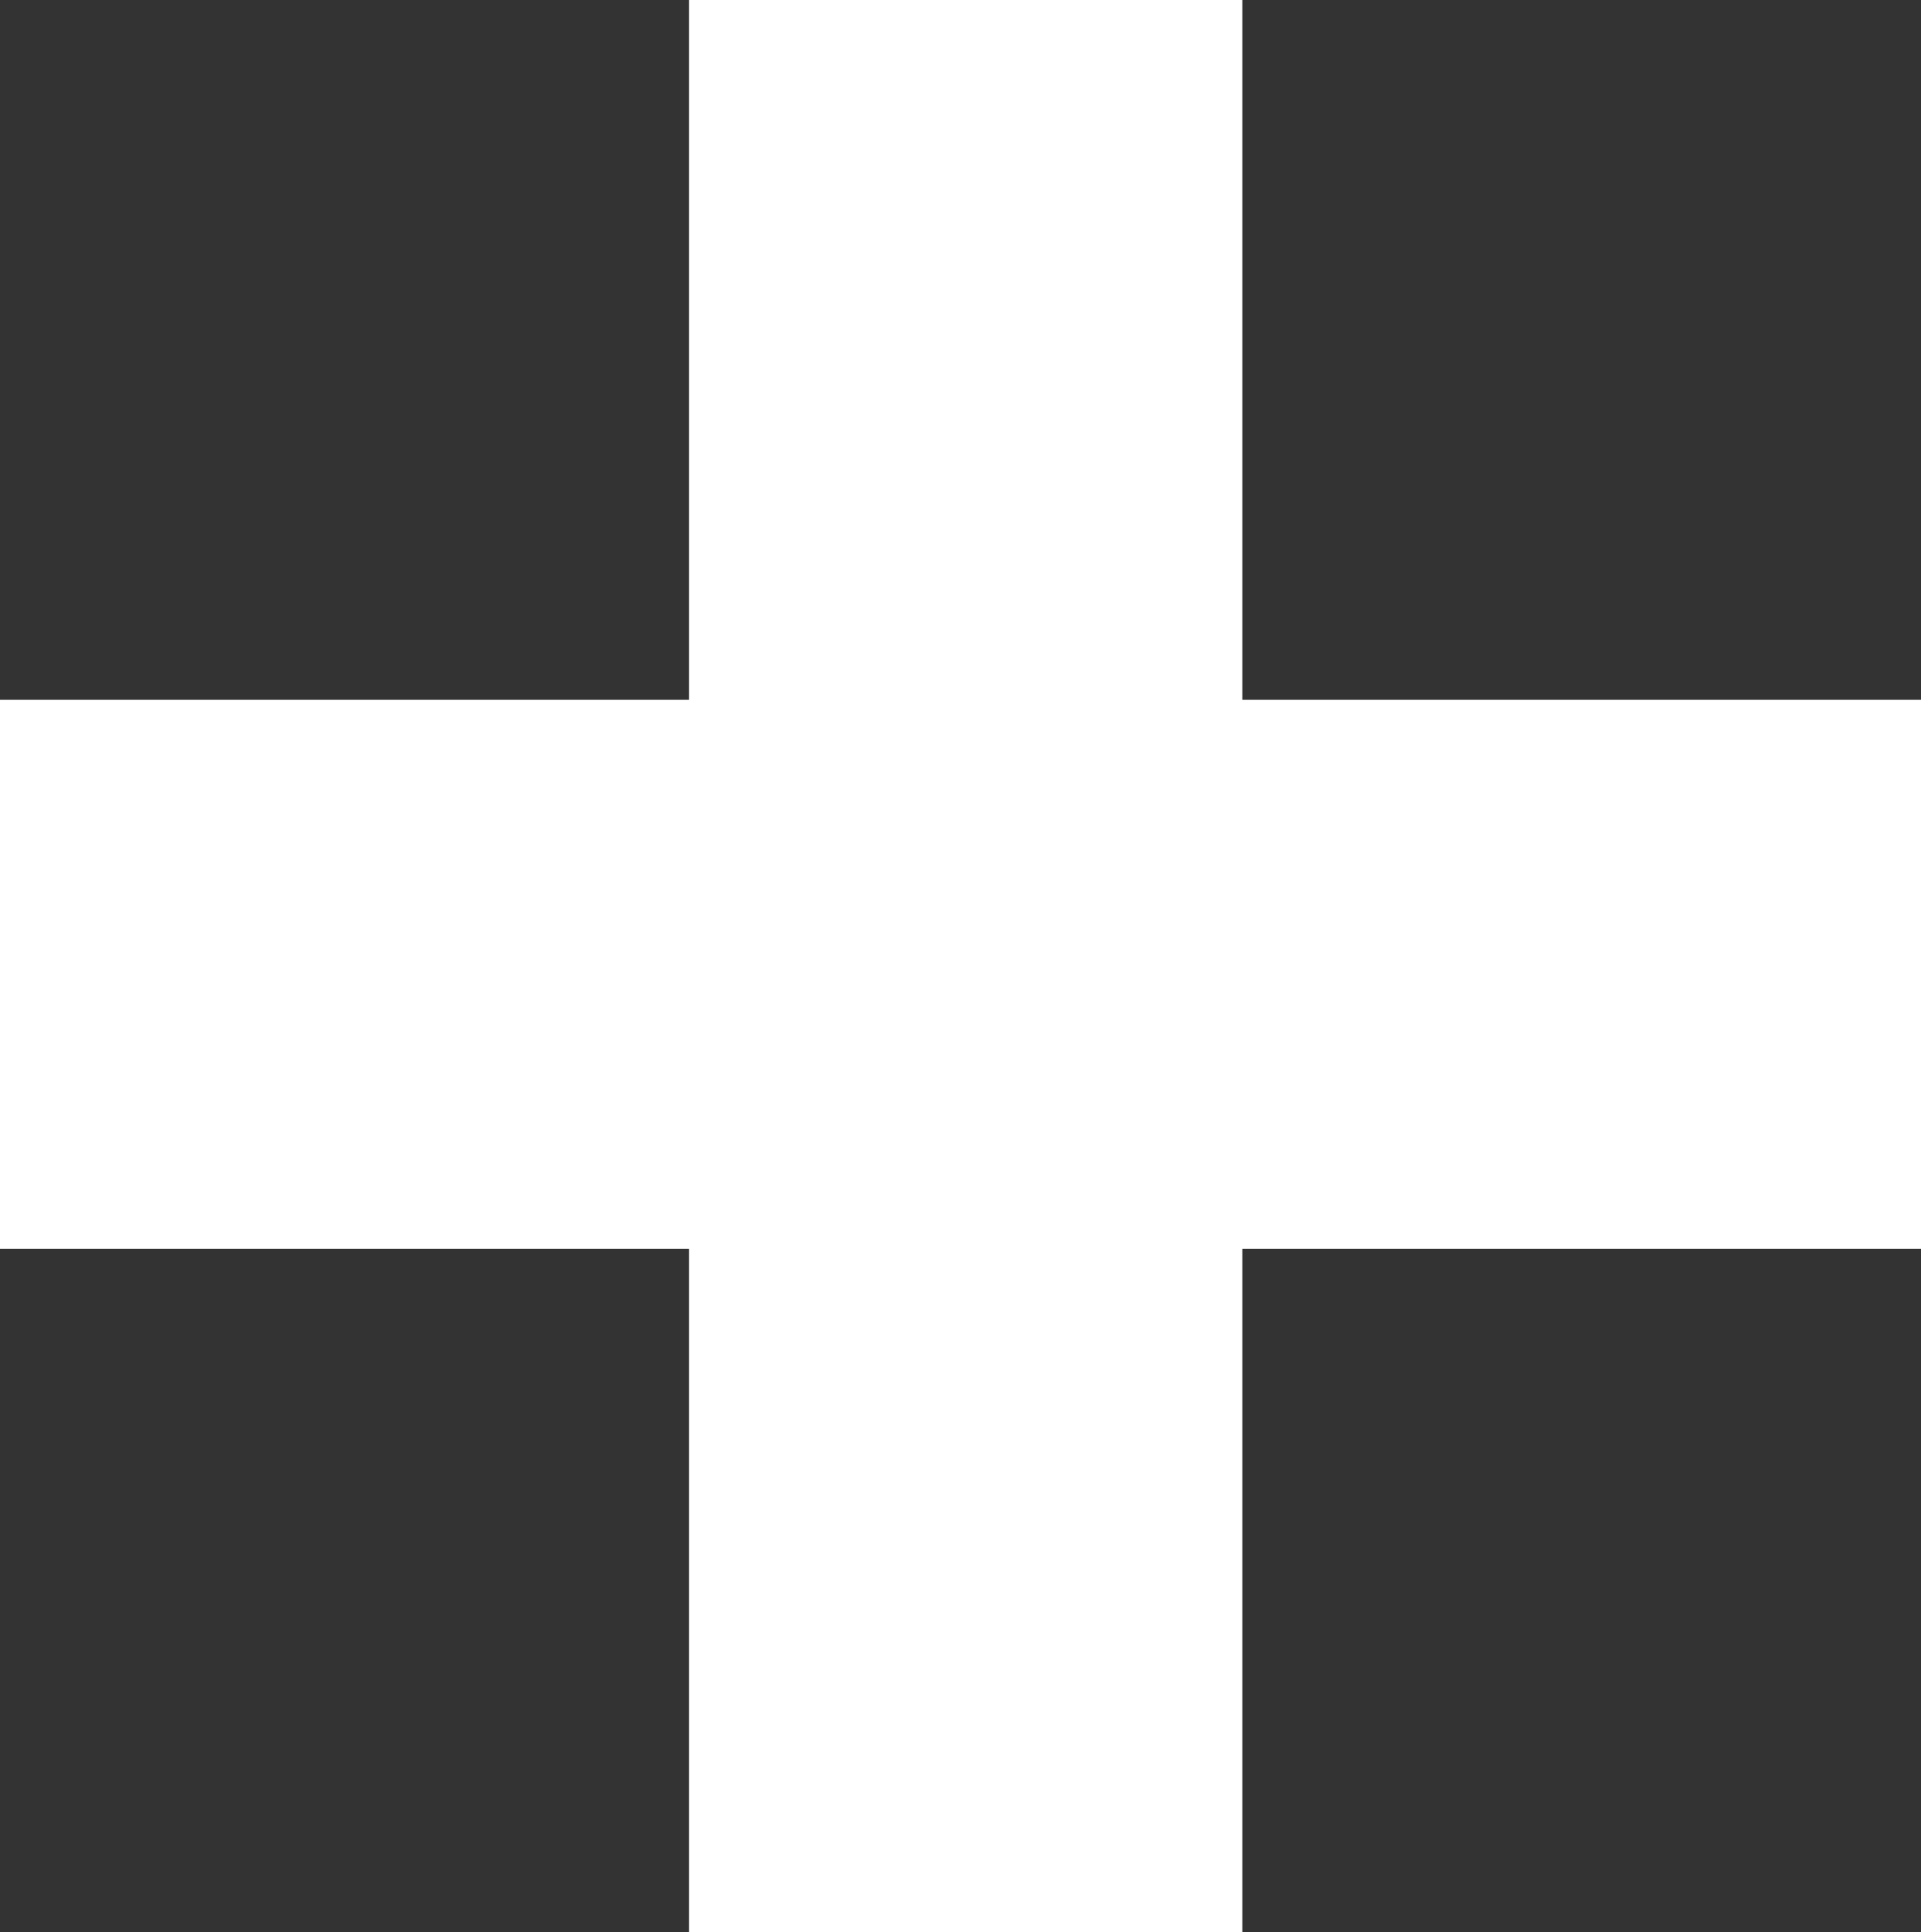 <svg xmlns="http://www.w3.org/2000/svg" width="84" height="84.473" viewBox="0 0 84 84.473">
  <rect x="0" y="0" width="84" height="84.473" fill="#333333" stroke="none"/>
  <g id="グループ_3382" data-name="グループ 3382" transform="translate(-333 -5455.134)">
    <rect id="長方形_2280" data-name="長方形 2280" width="84" height="24" transform="translate(333 5485.731)" fill="#fff"/>
    <rect id="長方形_2281" data-name="長方形 2281" width="84.473" height="24.192" transform="translate(387.323 5455.134) rotate(90)" fill="#fff"/>
  </g>
</svg>

